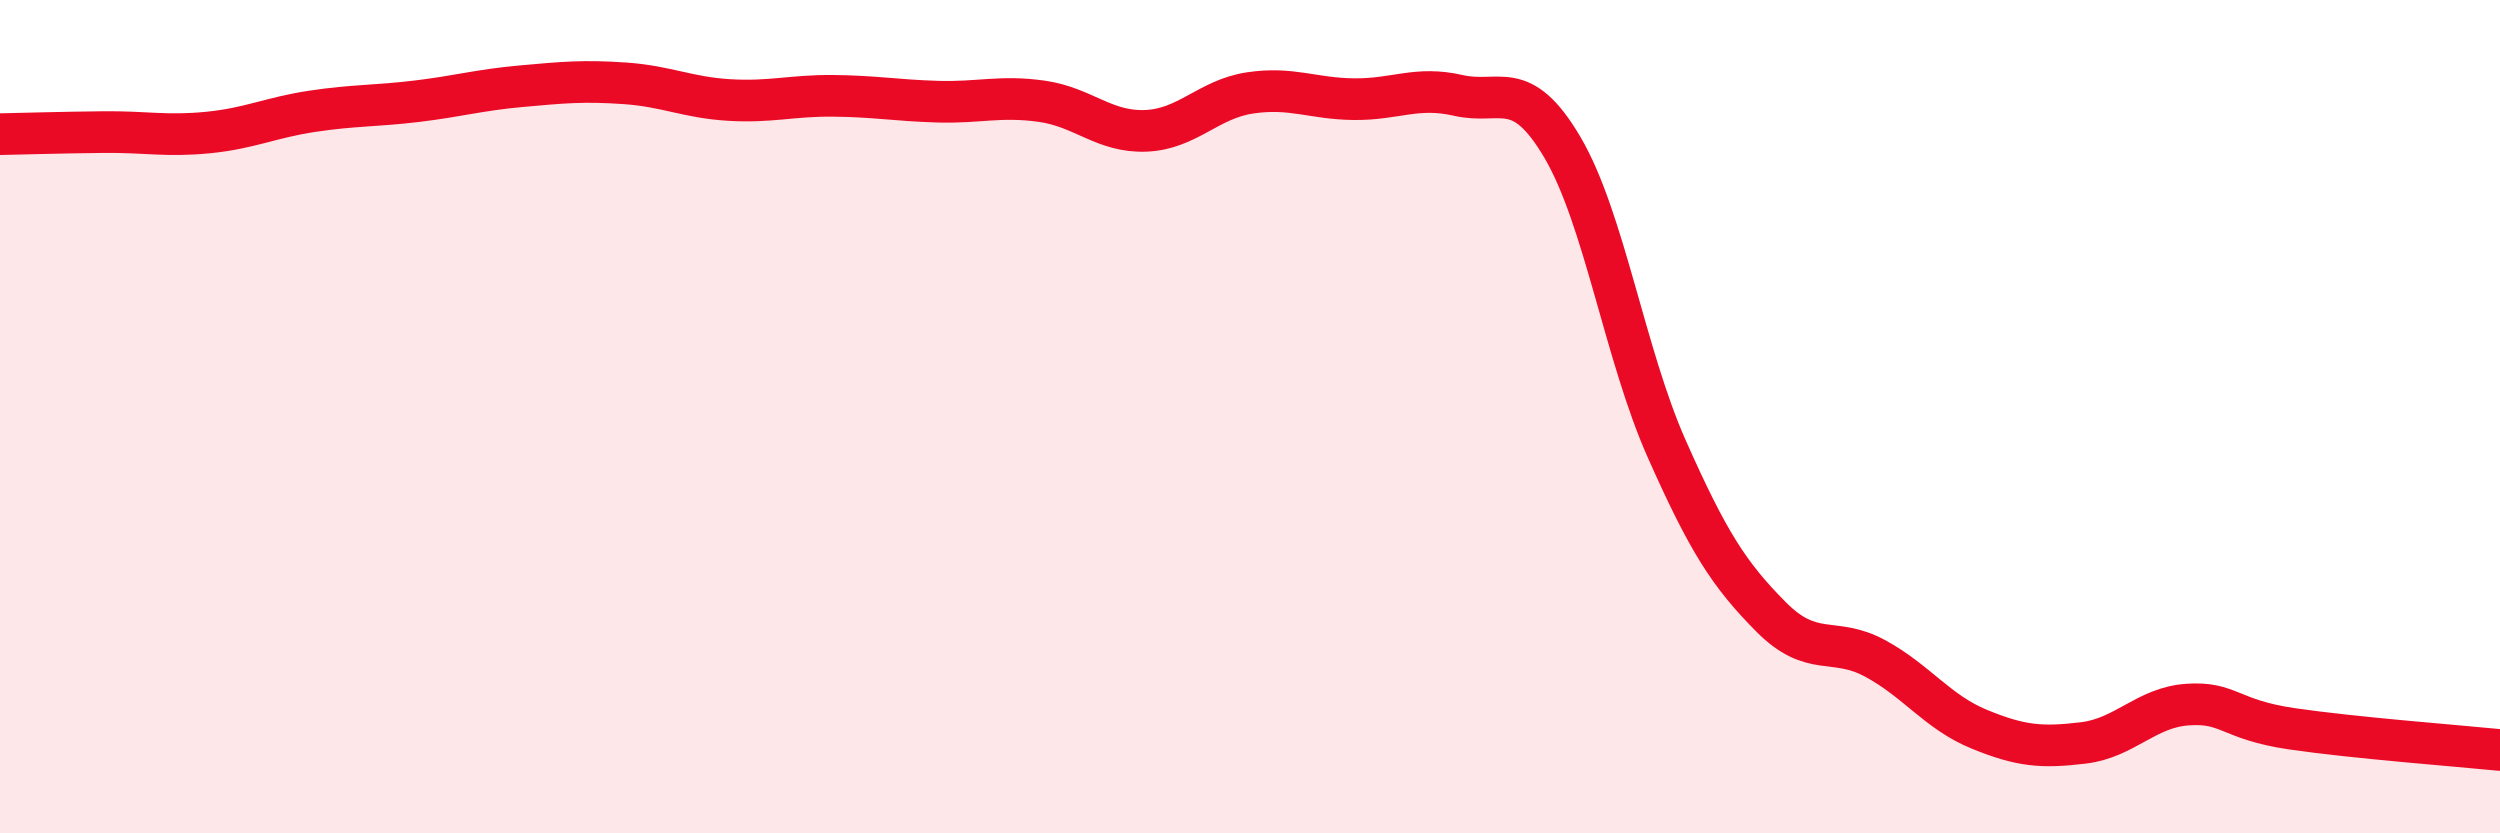 
    <svg width="60" height="20" viewBox="0 0 60 20" xmlns="http://www.w3.org/2000/svg">
      <path
        d="M 0,3.22 C 0.5,3.21 1.5,3.18 2.5,3.17 C 3.5,3.16 4,3.28 5,3.18 C 6,3.08 6.5,2.82 7.5,2.67 C 8.5,2.52 9,2.55 10,2.43 C 11,2.31 11.5,2.16 12.5,2.07 C 13.5,1.98 14,1.93 15,2 C 16,2.07 16.5,2.34 17.5,2.4 C 18.5,2.46 19,2.29 20,2.3 C 21,2.31 21.5,2.41 22.5,2.44 C 23.5,2.47 24,2.29 25,2.43 C 26,2.57 26.5,3.18 27.5,3.14 C 28.5,3.1 29,2.38 30,2.23 C 31,2.08 31.5,2.37 32.5,2.38 C 33.5,2.39 34,2.06 35,2.29 C 36,2.52 36.5,1.84 37.5,3.54 C 38.5,5.24 39,8.52 40,10.77 C 41,13.02 41.5,13.79 42.5,14.8 C 43.5,15.81 44,15.26 45,15.8 C 46,16.34 46.5,17.09 47.5,17.5 C 48.5,17.91 49,17.95 50,17.83 C 51,17.71 51.5,16.98 52.5,16.91 C 53.5,16.84 53.5,17.27 55,17.49 C 56.5,17.71 59,17.9 60,18L60 20L0 20Z"
        fill="#EB0A25"
        opacity="0.1"
        stroke-linecap="round"
        stroke-linejoin="round"
      />
      <path
        d="M 0,3.22 C 0.5,3.21 1.5,3.18 2.5,3.17 C 3.5,3.16 4,3.28 5,3.18 C 6,3.08 6.5,2.82 7.5,2.67 C 8.5,2.52 9,2.55 10,2.43 C 11,2.31 11.5,2.16 12.5,2.07 C 13.5,1.98 14,1.93 15,2 C 16,2.07 16.5,2.34 17.5,2.4 C 18.5,2.46 19,2.29 20,2.3 C 21,2.31 21.5,2.41 22.5,2.44 C 23.5,2.47 24,2.29 25,2.43 C 26,2.57 26.5,3.18 27.5,3.14 C 28.5,3.1 29,2.38 30,2.23 C 31,2.08 31.5,2.37 32.5,2.38 C 33.5,2.39 34,2.06 35,2.29 C 36,2.52 36.5,1.84 37.5,3.54 C 38.5,5.24 39,8.52 40,10.77 C 41,13.02 41.5,13.79 42.5,14.8 C 43.5,15.81 44,15.26 45,15.8 C 46,16.34 46.5,17.09 47.5,17.5 C 48.5,17.91 49,17.95 50,17.83 C 51,17.71 51.5,16.98 52.5,16.91 C 53.5,16.84 53.5,17.27 55,17.49 C 56.5,17.71 59,17.9 60,18"
        stroke="#EB0A25"
        stroke-width="1"
        fill="none"
        stroke-linecap="round"
        stroke-linejoin="round"
      />
    </svg>
  